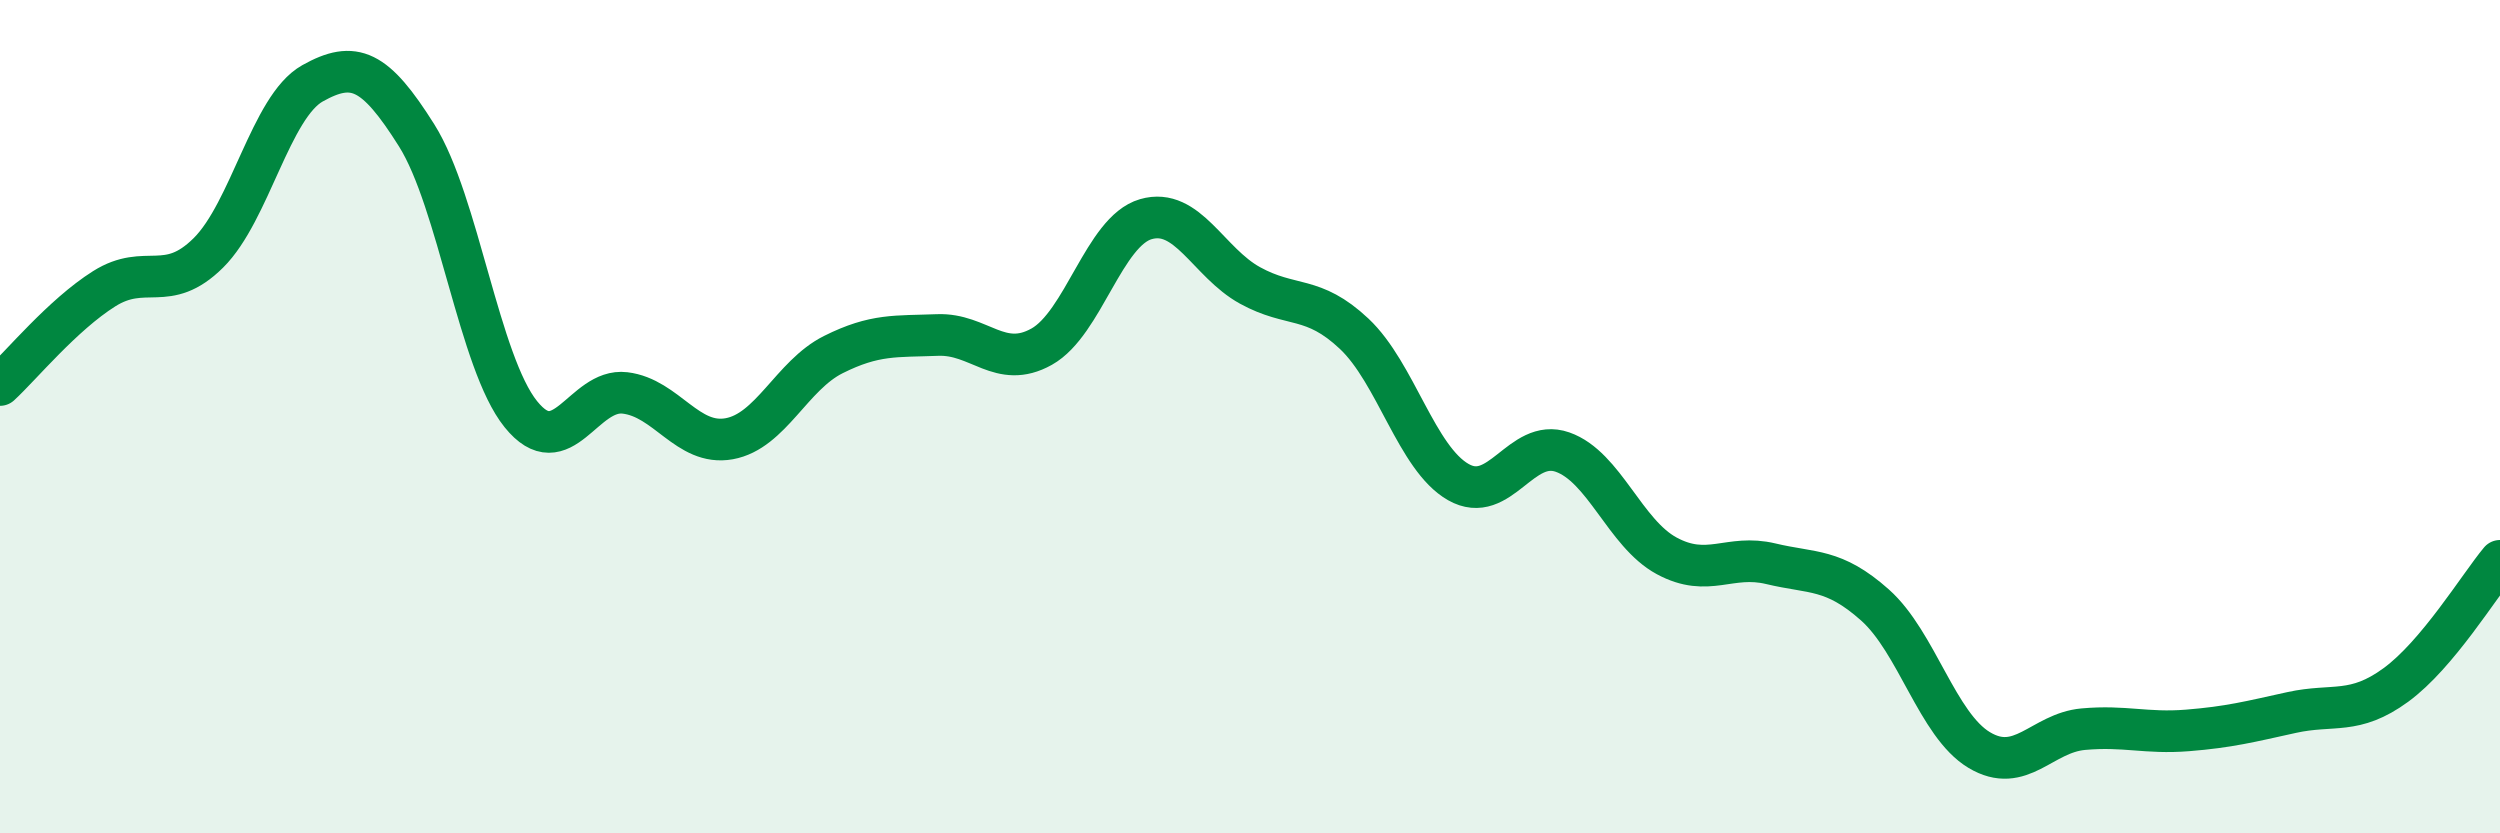 
    <svg width="60" height="20" viewBox="0 0 60 20" xmlns="http://www.w3.org/2000/svg">
      <path
        d="M 0,9.24 C 0.5,8.78 1.5,7.56 2.5,6.93 C 3.5,6.3 4,7.06 5,6.07 C 6,5.08 6.5,2.56 7.5,2 C 8.5,1.44 9,1.66 10,3.25 C 11,4.84 11.5,8.7 12.5,9.94 C 13.5,11.18 14,9.31 15,9.43 C 16,9.55 16.5,10.71 17.5,10.53 C 18.5,10.35 19,9.01 20,8.51 C 21,8.01 21.5,8.08 22.5,8.04 C 23.5,8 24,8.88 25,8.32 C 26,7.76 26.5,5.55 27.5,5.26 C 28.5,4.97 29,6.3 30,6.85 C 31,7.4 31.5,7.07 32.5,8.01 C 33.5,8.95 34,11 35,11.57 C 36,12.14 36.5,10.5 37.5,10.85 C 38.5,11.2 39,12.8 40,13.34 C 41,13.88 41.5,13.29 42.5,13.53 C 43.5,13.77 44,13.63 45,14.52 C 46,15.41 46.5,17.4 47.5,18 C 48.5,18.6 49,17.59 50,17.5 C 51,17.41 51.5,17.61 52.5,17.53 C 53.5,17.45 54,17.32 55,17.1 C 56,16.88 56.5,17.17 57.5,16.44 C 58.5,15.71 59.5,14.06 60,13.46L60 20L0 20Z"
        fill="#008740"
        opacity="0.1"
        stroke-linecap="round"
        stroke-linejoin="round"
      />
      <path
        d="M 0,9.24 C 0.5,8.78 1.5,7.56 2.5,6.93 C 3.5,6.3 4,7.06 5,6.07 C 6,5.08 6.5,2.56 7.5,2 C 8.5,1.44 9,1.66 10,3.25 C 11,4.84 11.5,8.7 12.5,9.94 C 13.5,11.18 14,9.31 15,9.43 C 16,9.55 16.5,10.71 17.5,10.53 C 18.5,10.35 19,9.01 20,8.51 C 21,8.01 21.5,8.08 22.5,8.04 C 23.5,8 24,8.88 25,8.32 C 26,7.76 26.5,5.55 27.5,5.26 C 28.5,4.97 29,6.3 30,6.85 C 31,7.4 31.5,7.07 32.5,8.01 C 33.5,8.95 34,11 35,11.57 C 36,12.14 36.5,10.5 37.5,10.85 C 38.5,11.2 39,12.8 40,13.34 C 41,13.88 41.5,13.29 42.5,13.53 C 43.5,13.77 44,13.63 45,14.52 C 46,15.41 46.5,17.4 47.5,18 C 48.5,18.6 49,17.59 50,17.5 C 51,17.41 51.5,17.61 52.5,17.53 C 53.5,17.45 54,17.32 55,17.1 C 56,16.88 56.5,17.17 57.5,16.44 C 58.5,15.71 59.5,14.06 60,13.46"
        stroke="#008740"
        stroke-width="1"
        fill="none"
        stroke-linecap="round"
        stroke-linejoin="round"
      />
    </svg>
  
